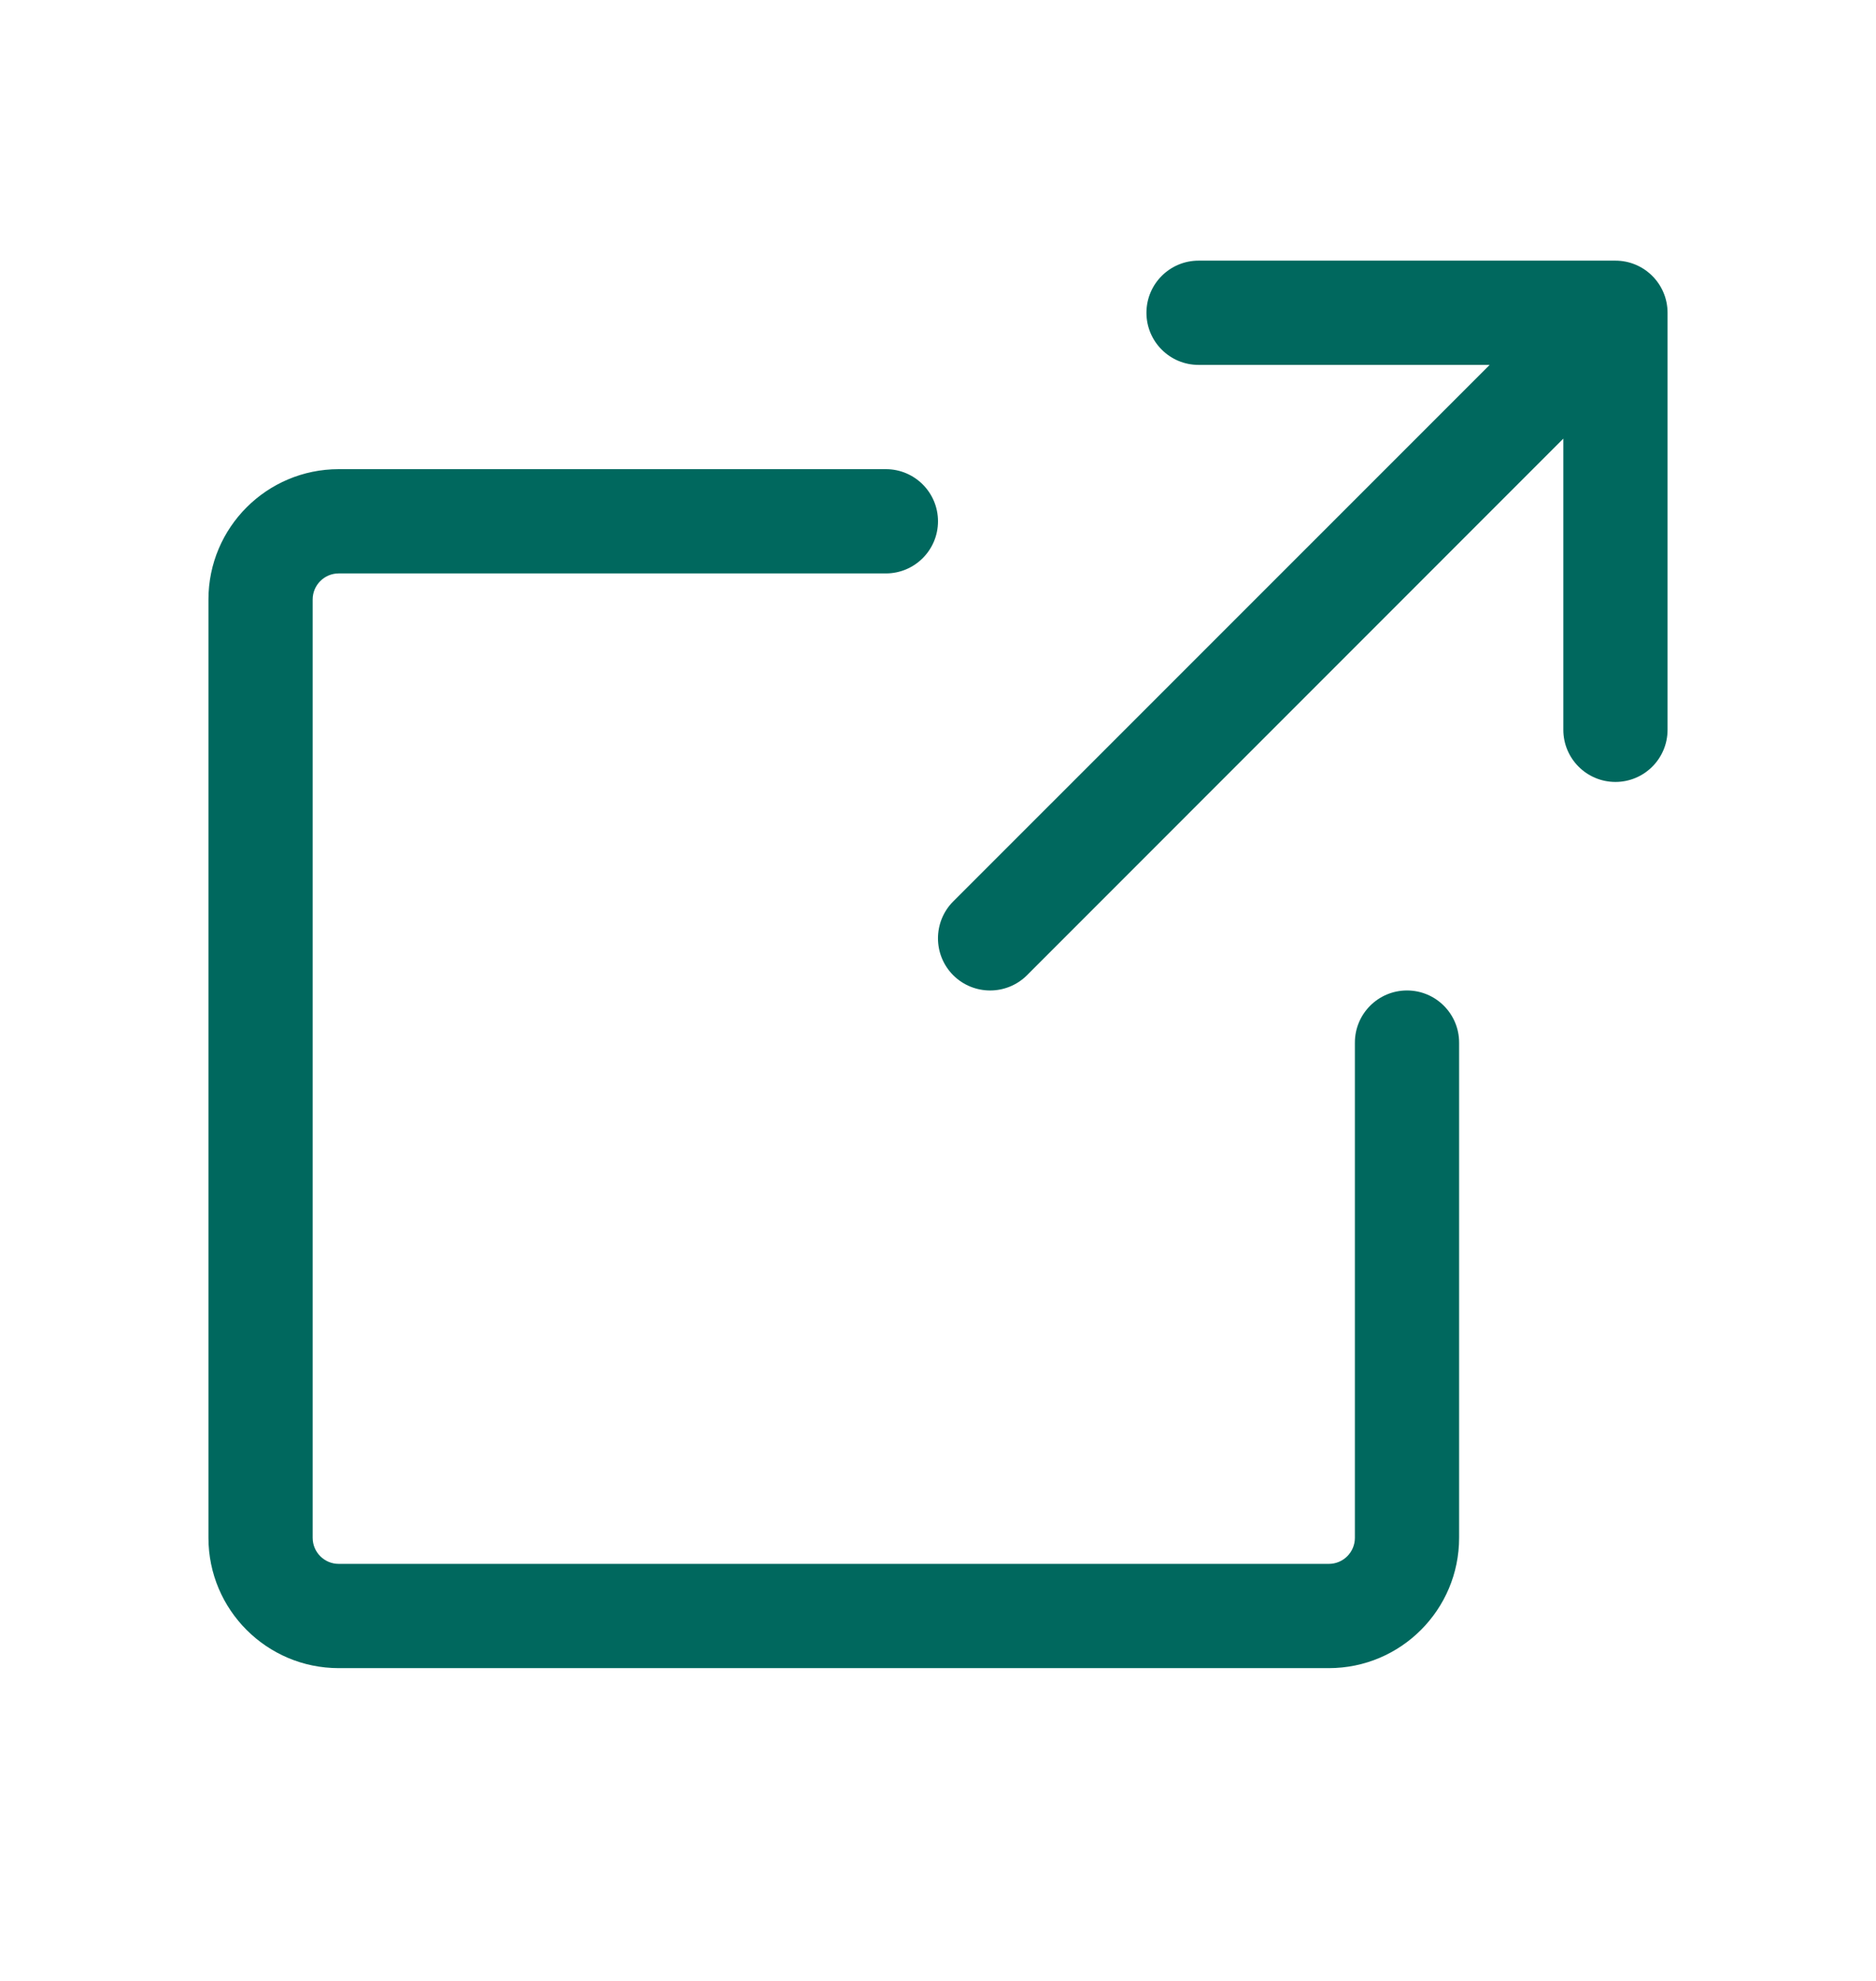 <svg width="18" height="19" viewBox="0 0 18 19" fill="none" xmlns="http://www.w3.org/2000/svg">
<path fill-rule="evenodd" clip-rule="evenodd" d="M11.5 2.5C11.224 2.5 11 2.724 11 3C11 3.276 11.224 3.5 11.5 3.5H14.293L9.146 8.646C8.951 8.842 8.951 9.158 9.146 9.354C9.342 9.549 9.658 9.549 9.854 9.354L15 4.207V7C15 7.276 15.224 7.5 15.5 7.5C15.776 7.5 16 7.276 16 7V3C16 2.724 15.776 2.5 15.5 2.5H11.5ZM3.25 4.5C2.56 4.5 2 5.06 2 5.75V14.75C2 15.44 2.56 16 3.25 16H12.75C13.44 16 14 15.44 14 14.75V10C14 9.724 13.776 9.5 13.5 9.5C13.224 9.5 13 9.724 13 10V14.75C13 14.888 12.888 15 12.75 15H3.25C3.112 15 3 14.888 3 14.75V5.75C3 5.612 3.112 5.5 3.25 5.5H8.5C8.776 5.5 9 5.276 9 5C9 4.724 8.776 4.5 8.5 4.5H3.25Z" fill="#00685E"/>
</svg>
